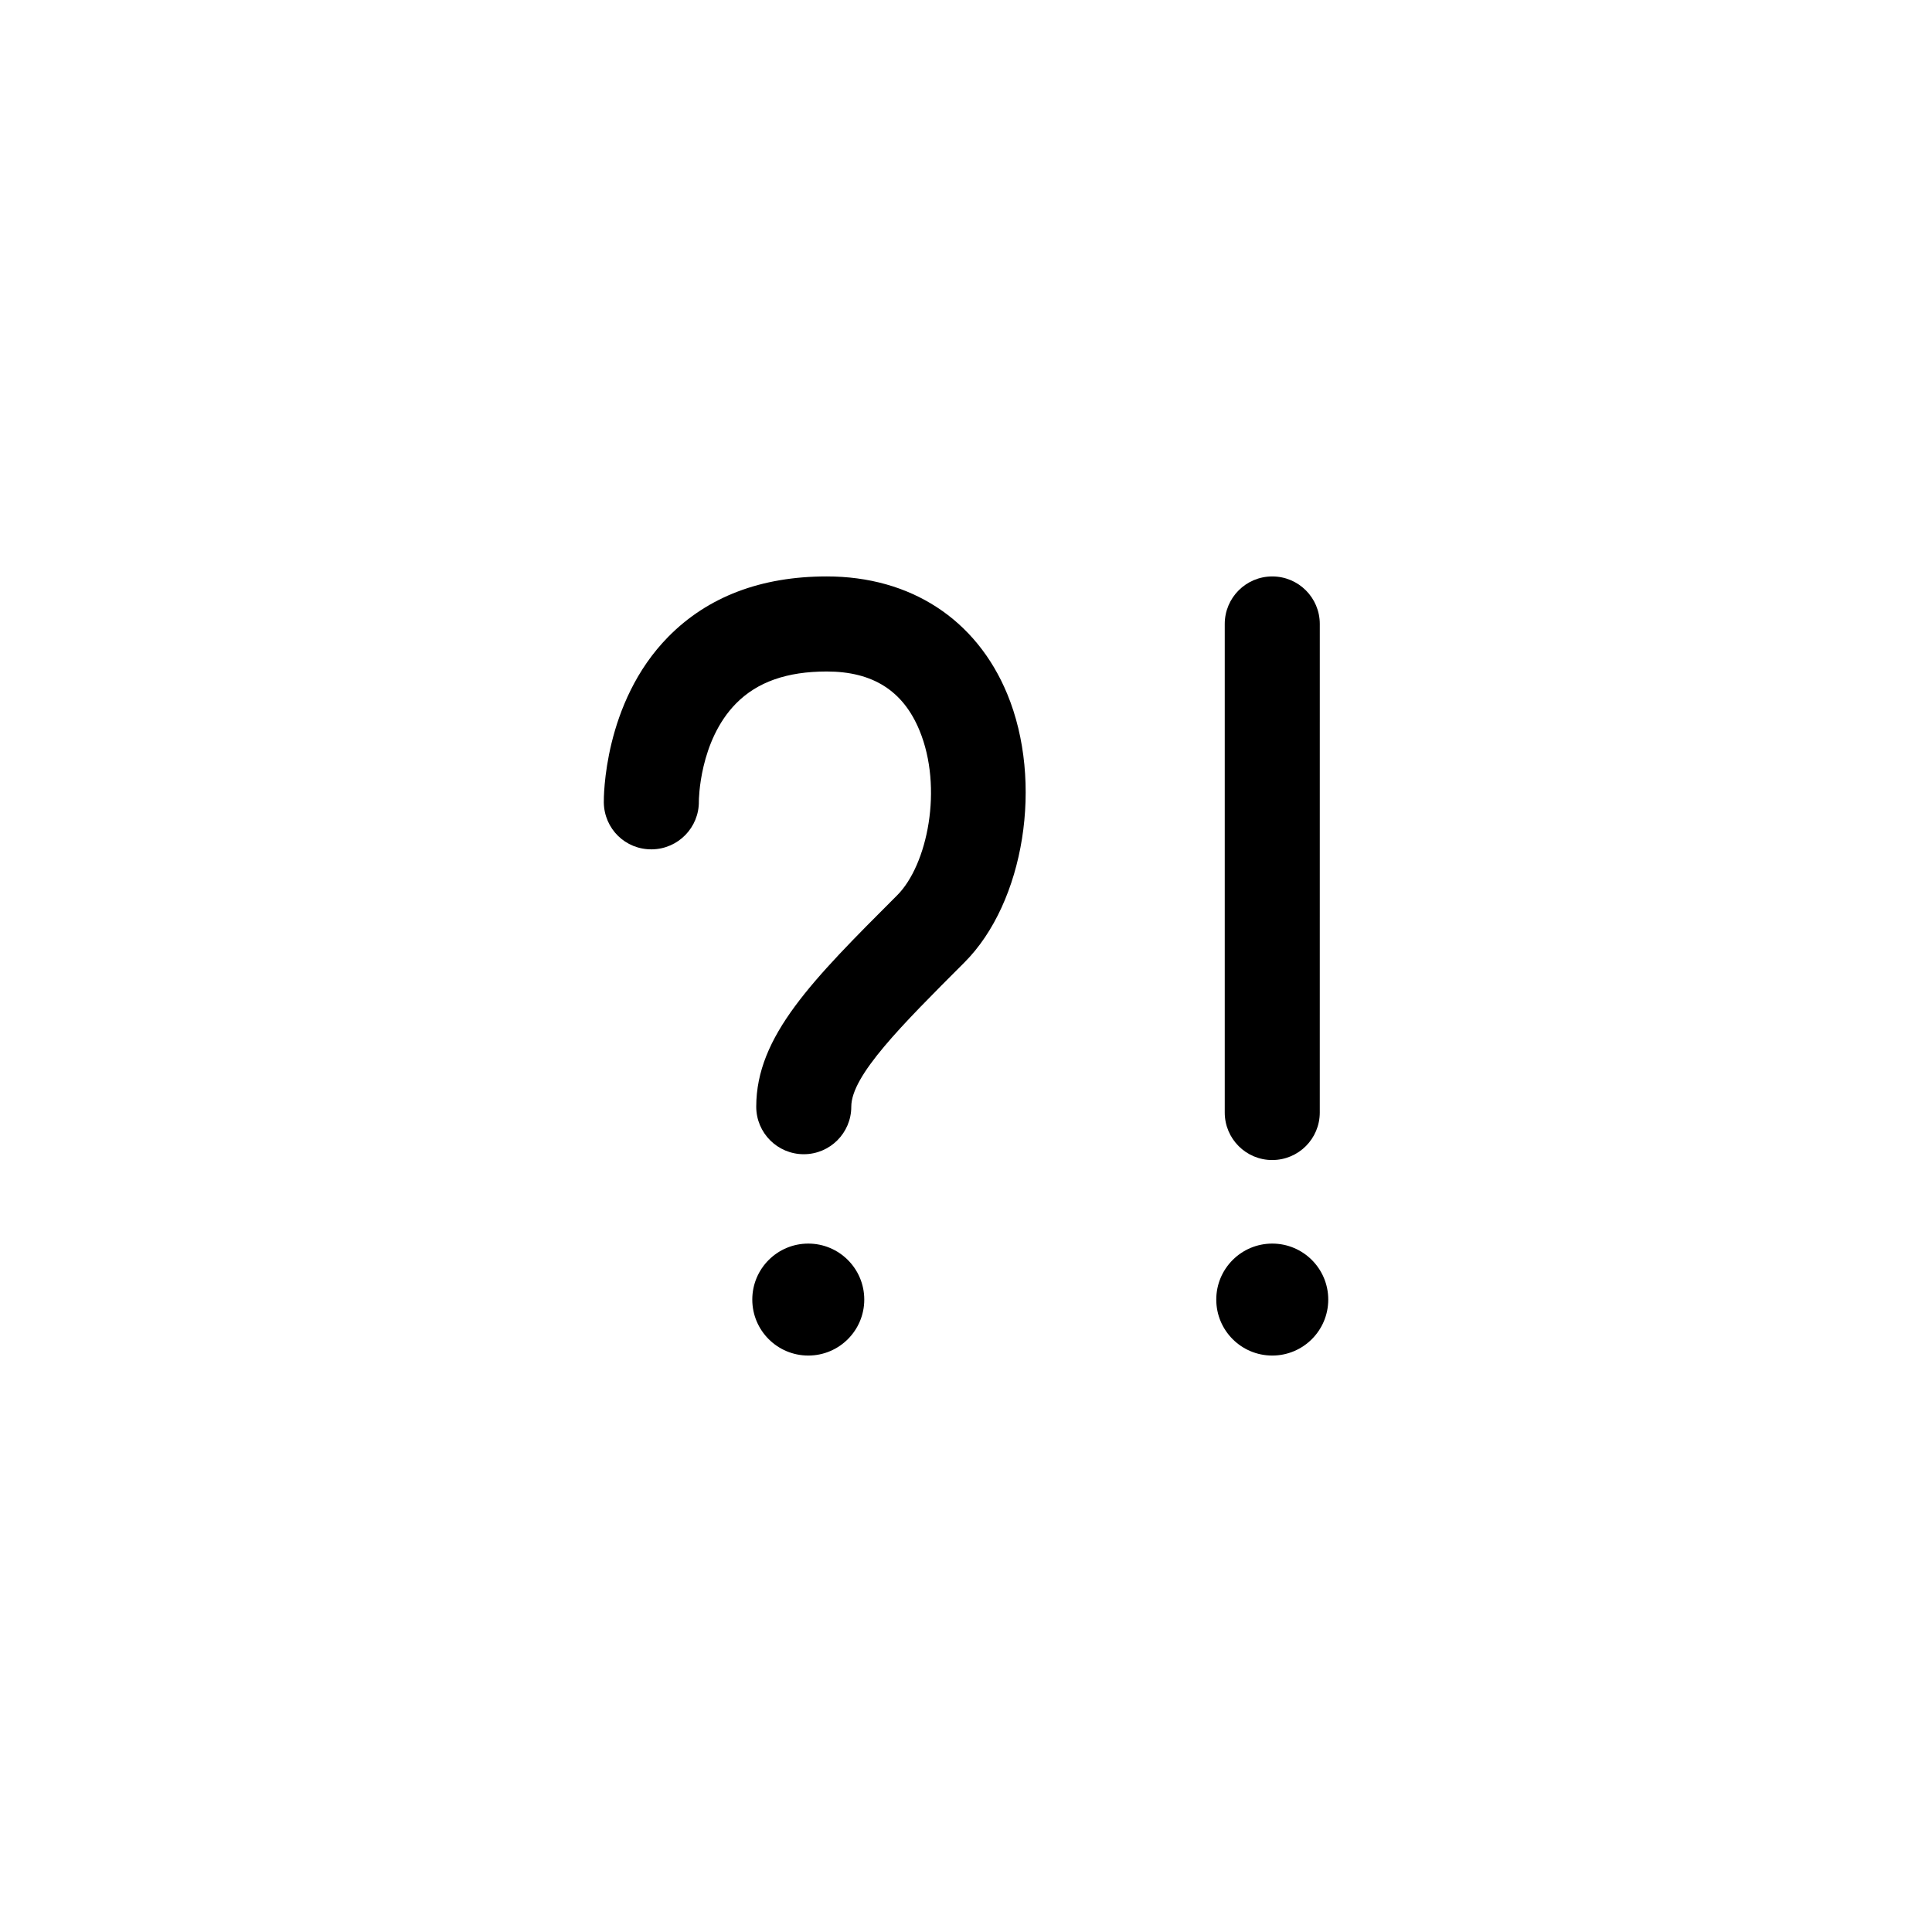 <?xml version="1.0" encoding="UTF-8"?>
<!-- Uploaded to: SVG Repo, www.svgrepo.com, Generator: SVG Repo Mixer Tools -->
<svg fill="#000000" width="800px" height="800px" version="1.1" viewBox="144 144 512 512" xmlns="http://www.w3.org/2000/svg">
 <g>
  <path d="m496 488.4c0 8.195-6.644 14.836-14.84 14.836s-14.836-6.641-14.836-14.836c0-8.195 6.641-14.836 14.836-14.836s14.84 6.641 14.84 14.836"/>
  <path d="m481.16 451.42c6.957 0 12.594-5.637 12.594-12.594l0.004-129.47c0-6.957-5.637-12.594-12.594-12.594-6.957 0-12.594 5.637-12.594 12.594v129.47c-0.004 6.961 5.633 12.598 12.59 12.598z"/>
  <path d="m373.04 488.4c0 8.195-6.644 14.836-14.836 14.836-8.195 0-14.84-6.641-14.84-14.836 0-8.195 6.644-14.836 14.84-14.836 8.191 0 14.836 6.641 14.836 14.836"/>
  <path d="m363.09 296.76c-17.391 0-31.508 5.371-41.961 15.965-17.277 17.512-17.129 42.859-17.113 43.934 0.102 6.957 5.699 12.523 12.766 12.426 6.953-0.098 12.516-5.812 12.426-12.766 0-0.156 0.059-15.961 9.859-25.895 5.621-5.699 13.48-8.469 24.031-8.469 12.184 0 20.219 5.094 24.555 15.566 6.344 15.316 2.121 35.715-5.883 43.727-22.496 22.488-37.359 37.352-37.359 56.039 0 6.957 5.637 12.594 12.594 12.594s12.594-5.637 12.594-12.594c0-8.246 13.227-21.477 29.977-38.223 15.922-15.922 21.008-47.848 11.348-71.172-8.199-19.785-25.629-31.133-47.832-31.133z"/>
 </g>
</svg>